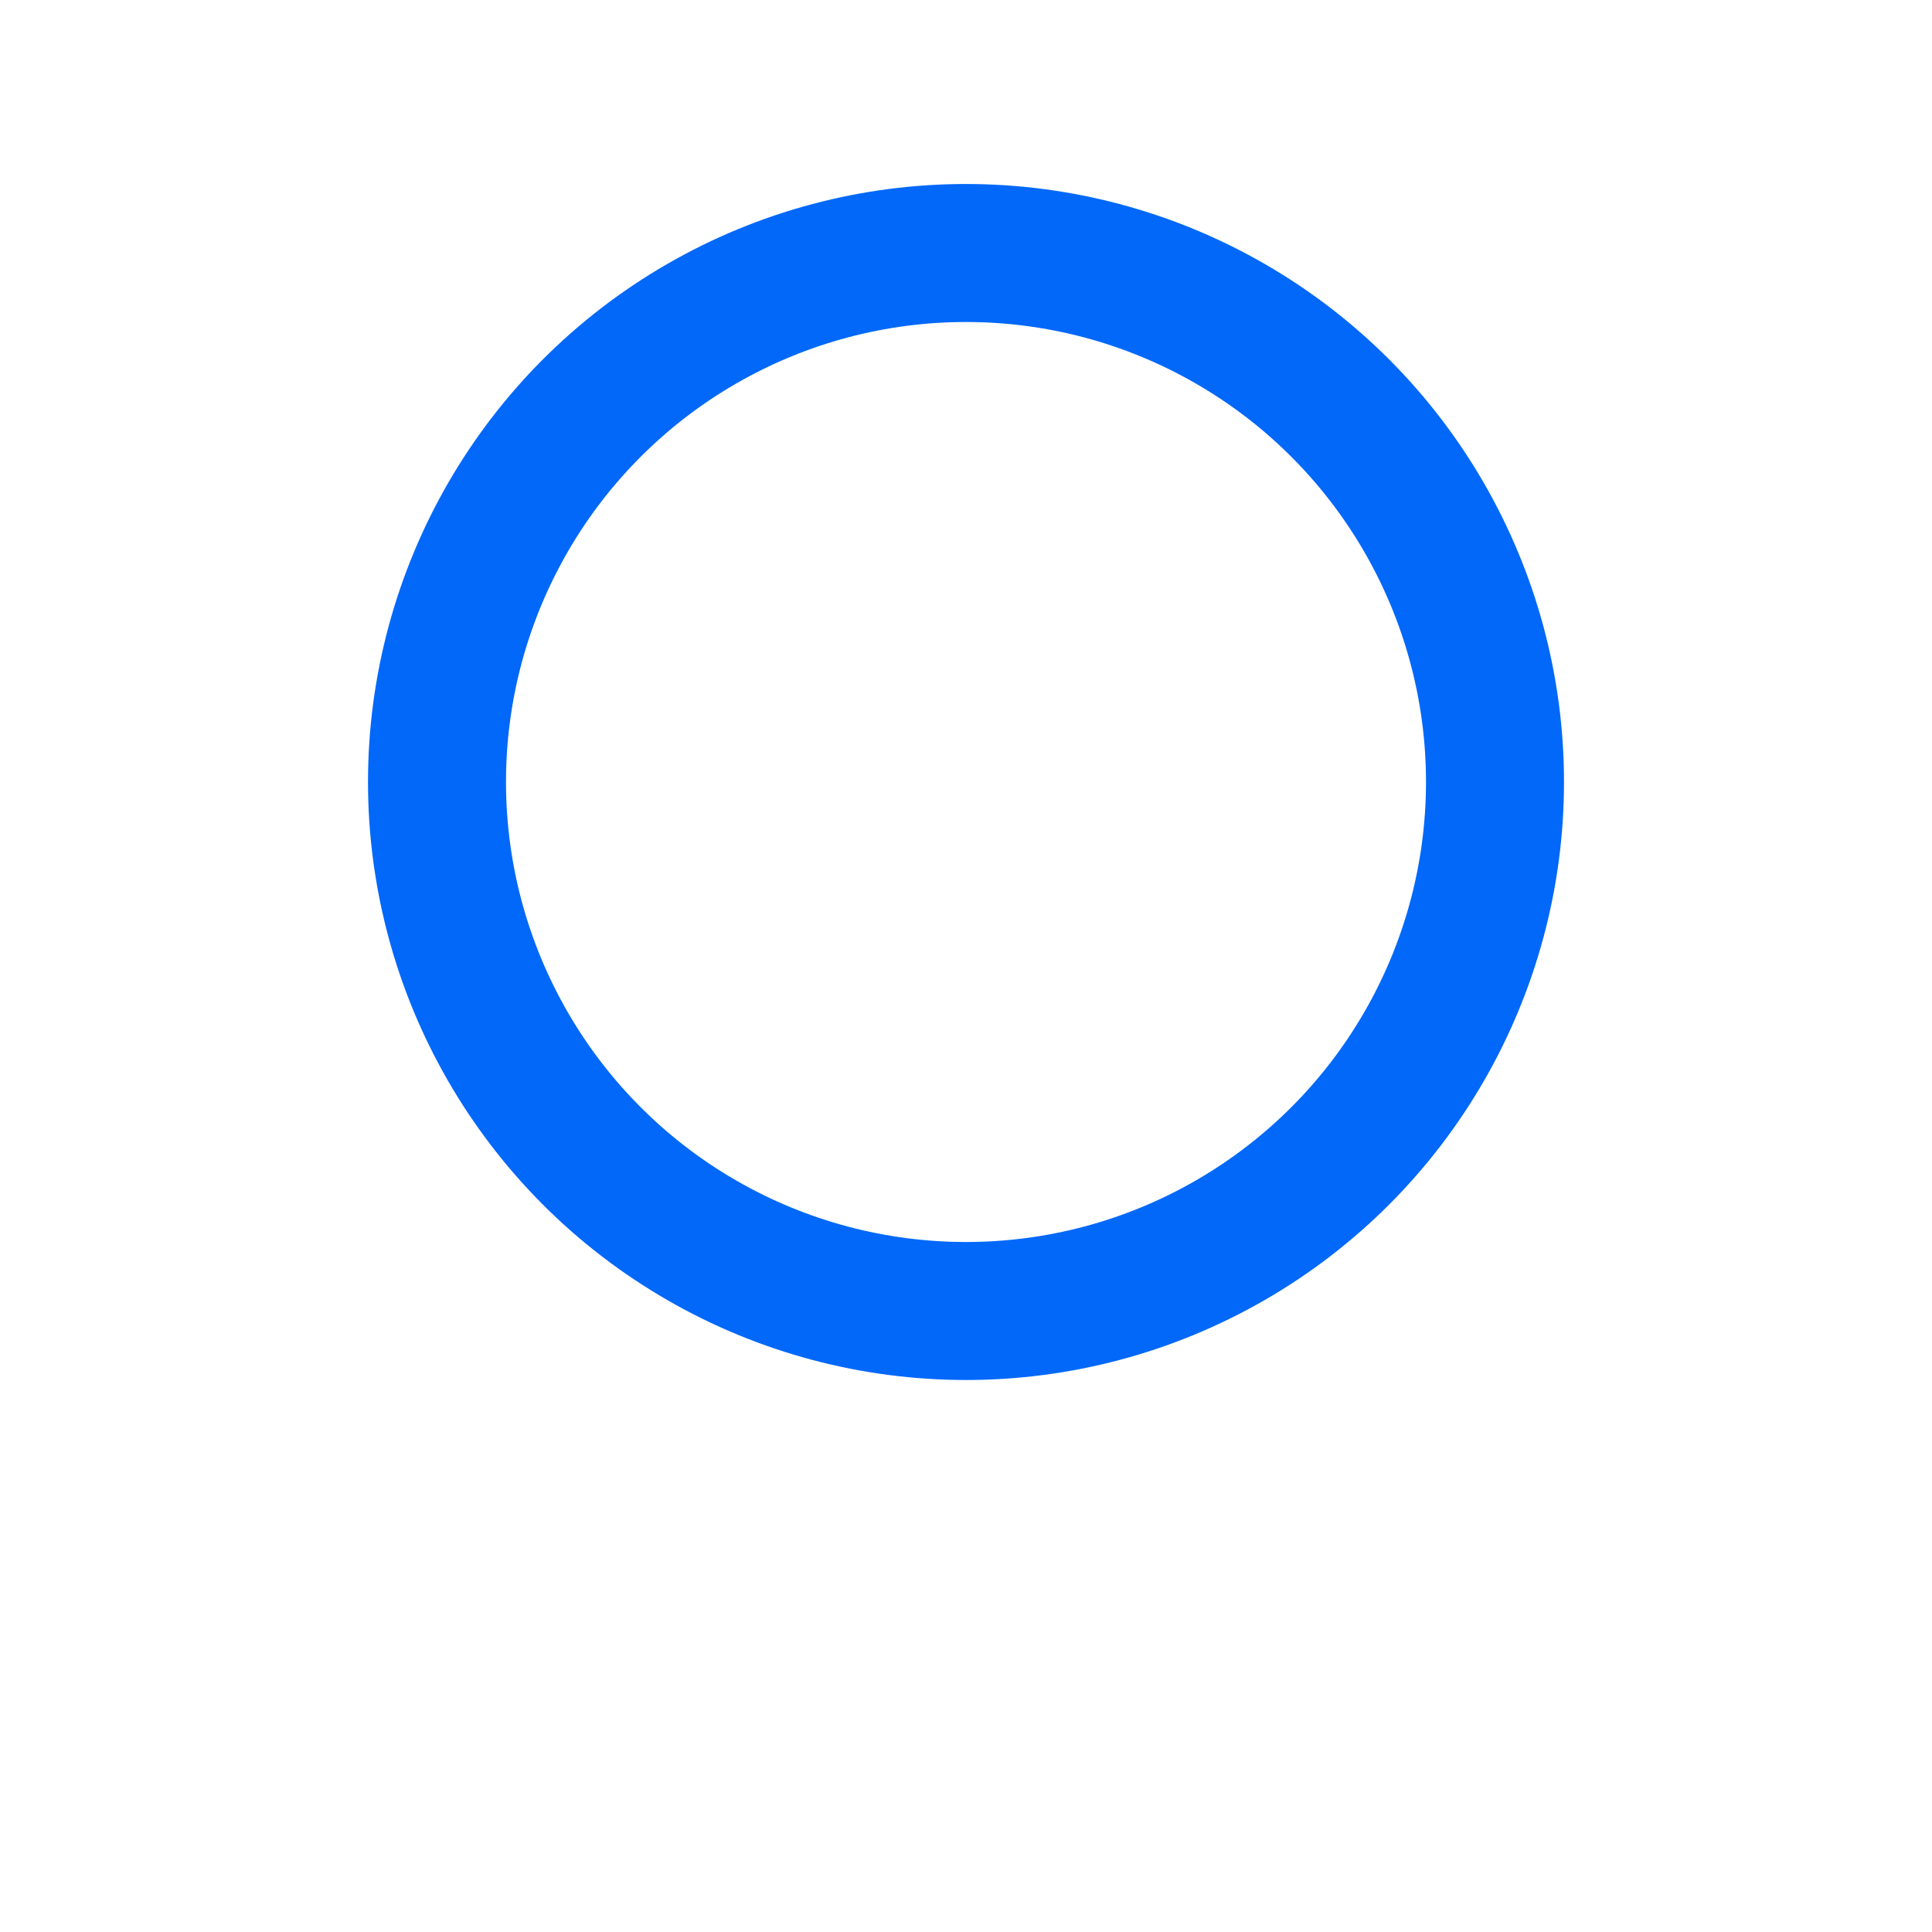 <svg width="42" height="42" viewBox="0 0 42 42" fill="none" xmlns="http://www.w3.org/2000/svg" xmlns:xlink="http://www.w3.org/1999/xlink"><g filter="url(#filter)"><circle cx="21" cy="17" r="14" fill="#fff"/></g><circle cx="21" cy="17" r="15" fill="#fff"/><circle id="marker_color_stroke" cx="21" cy="17" r="11.5" fill="#fff" stroke="#0168F9" stroke-width="3"/><use xlink:href="#icon_image"/><defs><clipPath id="circleClip"><circle cx="21" cy="17" r="9"/></clipPath><filter id="filter" x="0" y="1" width="42" height="42" filterUnits="userSpaceOnUse" color-interpolation-filters="sRGB"><feFlood flood-opacity="0" result="BackgroundImageFix"/><feColorMatrix in="SourceAlpha" values="0 0 0 0 0 0 0 0 0 0 0 0 0 0 0 0 0 0 127 0" result="hardAlpha"/><feOffset dy="4"/><feGaussianBlur stdDeviation="2"/><feComposite in2="hardAlpha" operator="out"/><feColorMatrix values="0 0 0 0 0 0 0 0 0 0 0 0 0 0 0 0 0 0 0.25 0"/><feBlend in2="BackgroundImageFix" result="effect1_dropShadow_2547_870"/><feBlend in="SourceGraphic" in2="effect1_dropShadow_2547_870" result="shape"/></filter><image x="12" y="8" width="18" height="18" clip-path="url(#circleClip)" id="icon_image"/></defs></svg>